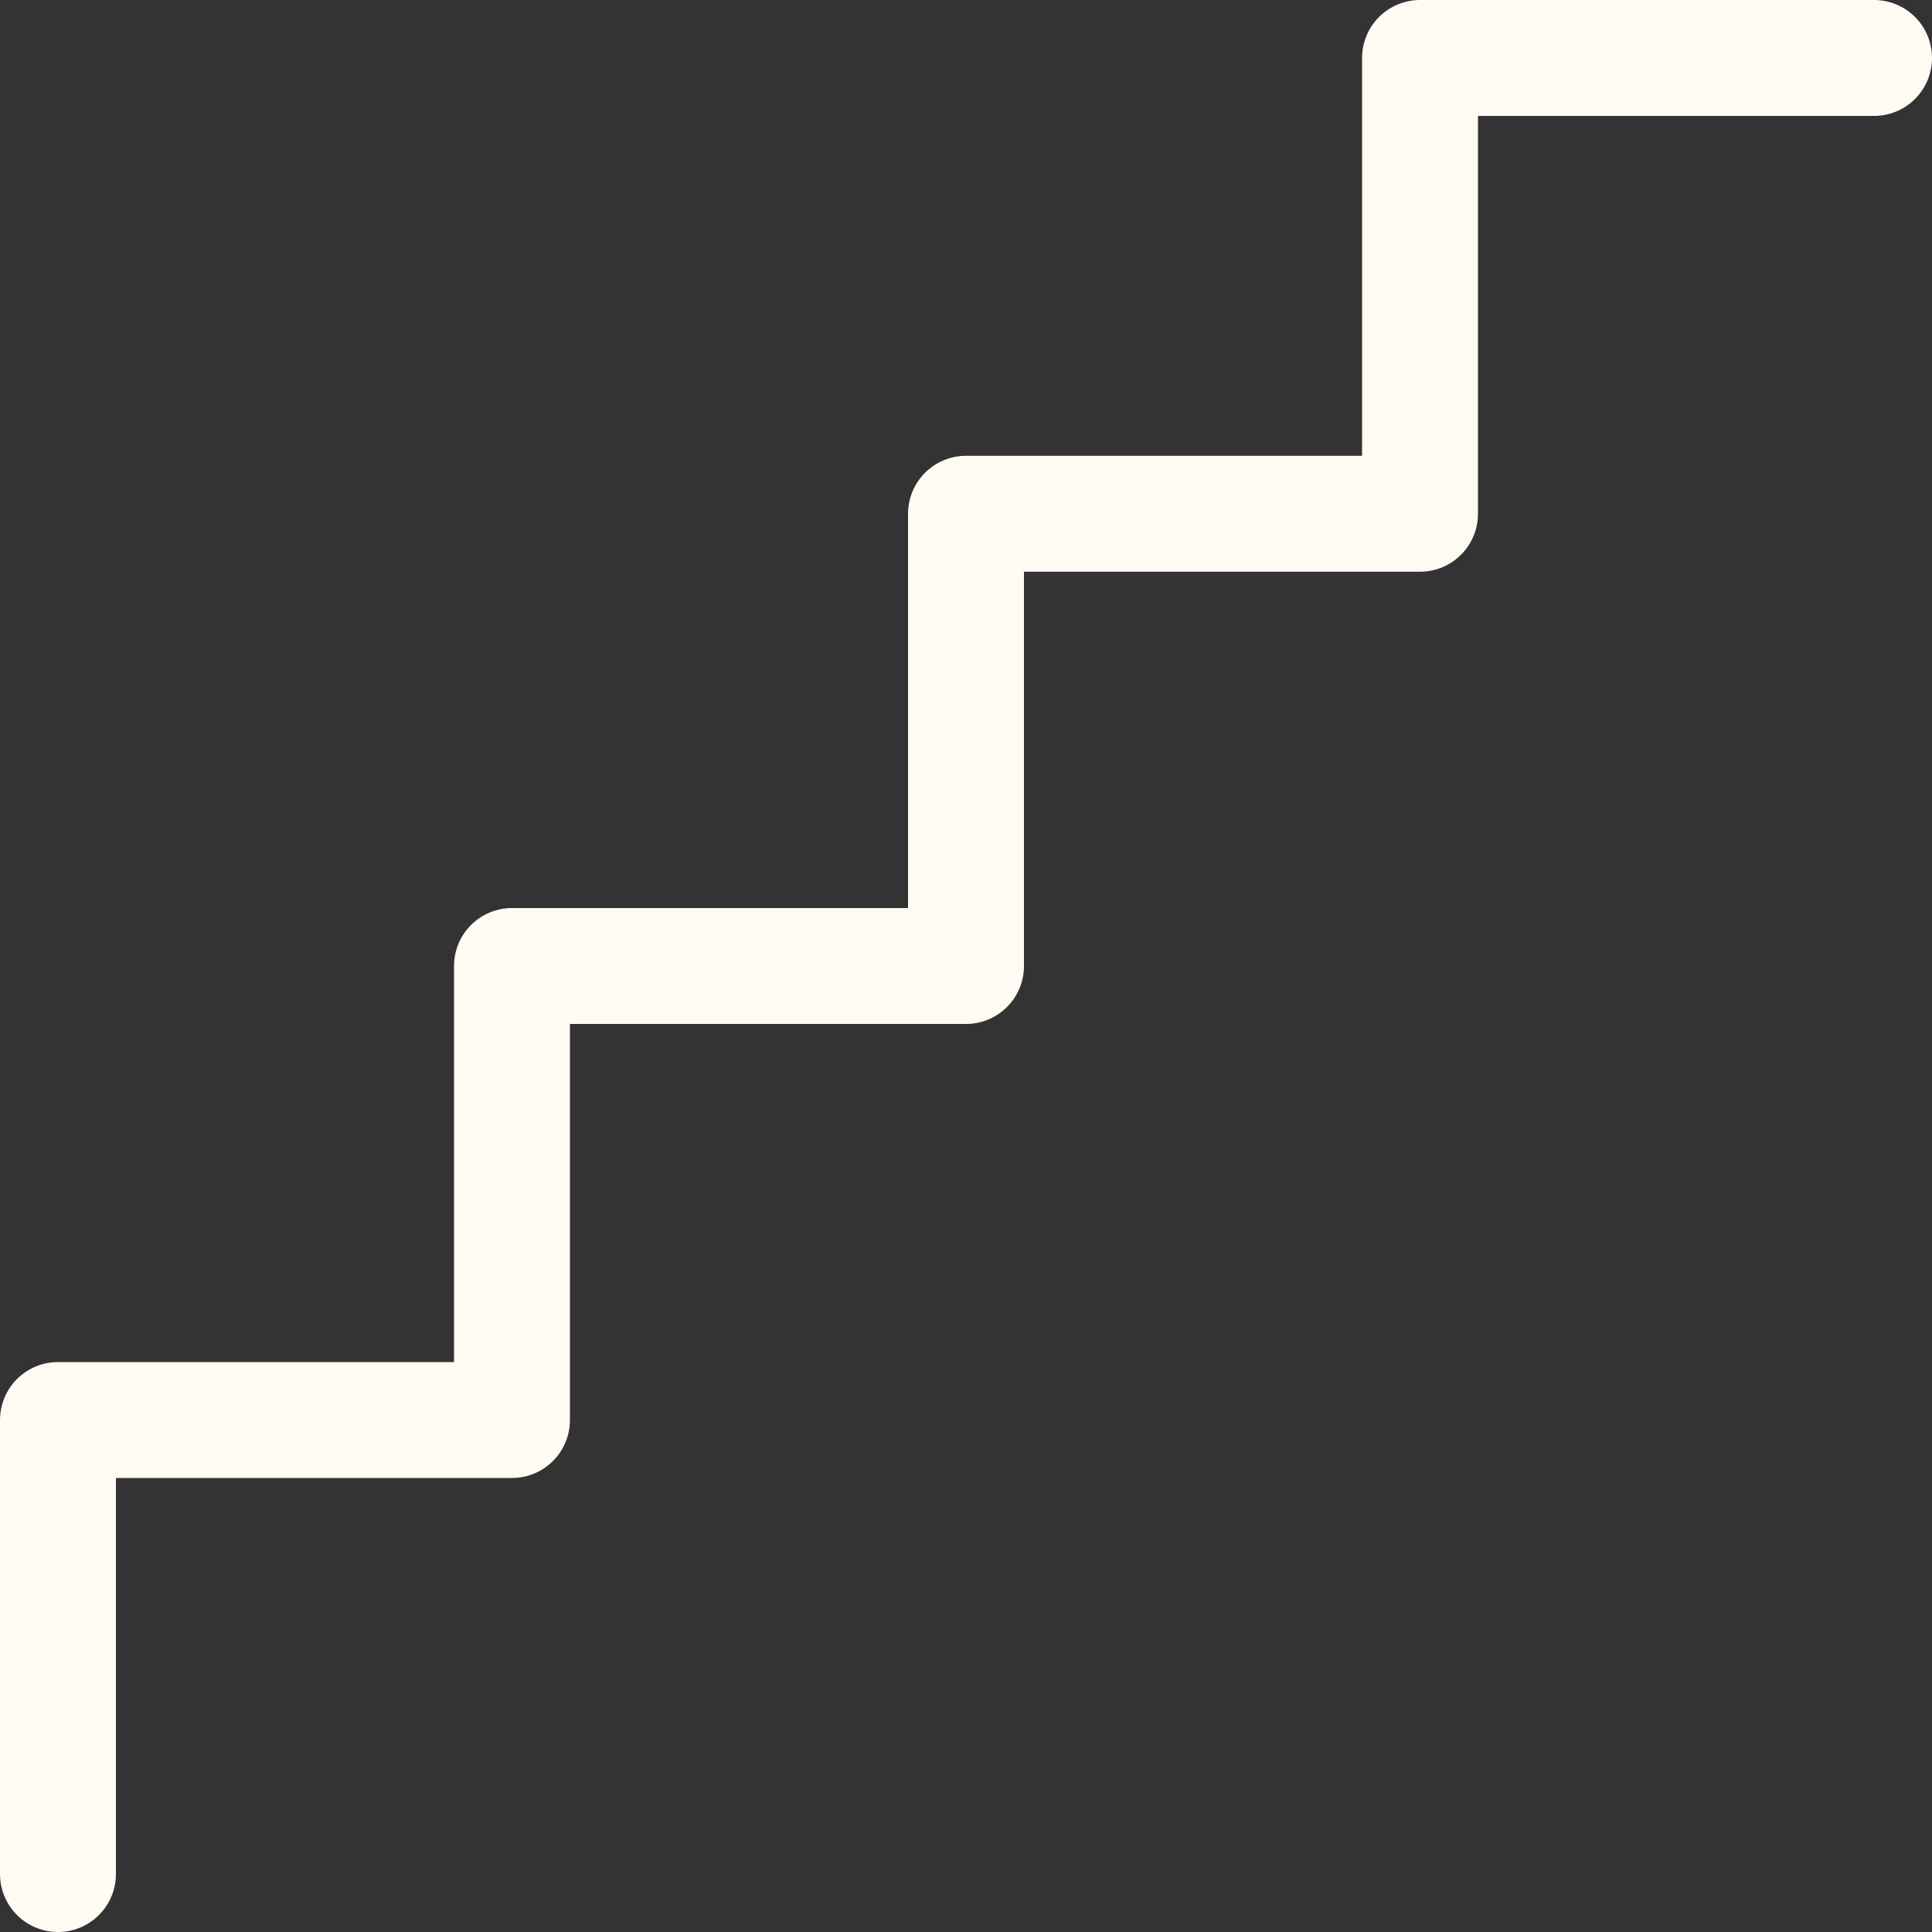 <svg width="100" height="100" viewBox="0 0 100 100" fill="none" xmlns="http://www.w3.org/2000/svg">
<rect x="0" y="0" width="100" height="100" fill="#333333" stroke="none"/>
<g clip-path="url(#clip0_2103_64)">
<path d="M97 3L73.5 3V26.592H50V50H26.5V73.5H3L3 97" stroke="#FFFBF3" stroke-width="6" stroke-linecap="round" stroke-linejoin="round"/>
</g>
<defs>
<clipPath id="clip0_2103_64">
<rect width="100" height="100" fill="white"/>
</clipPath>
</defs>
</svg>
